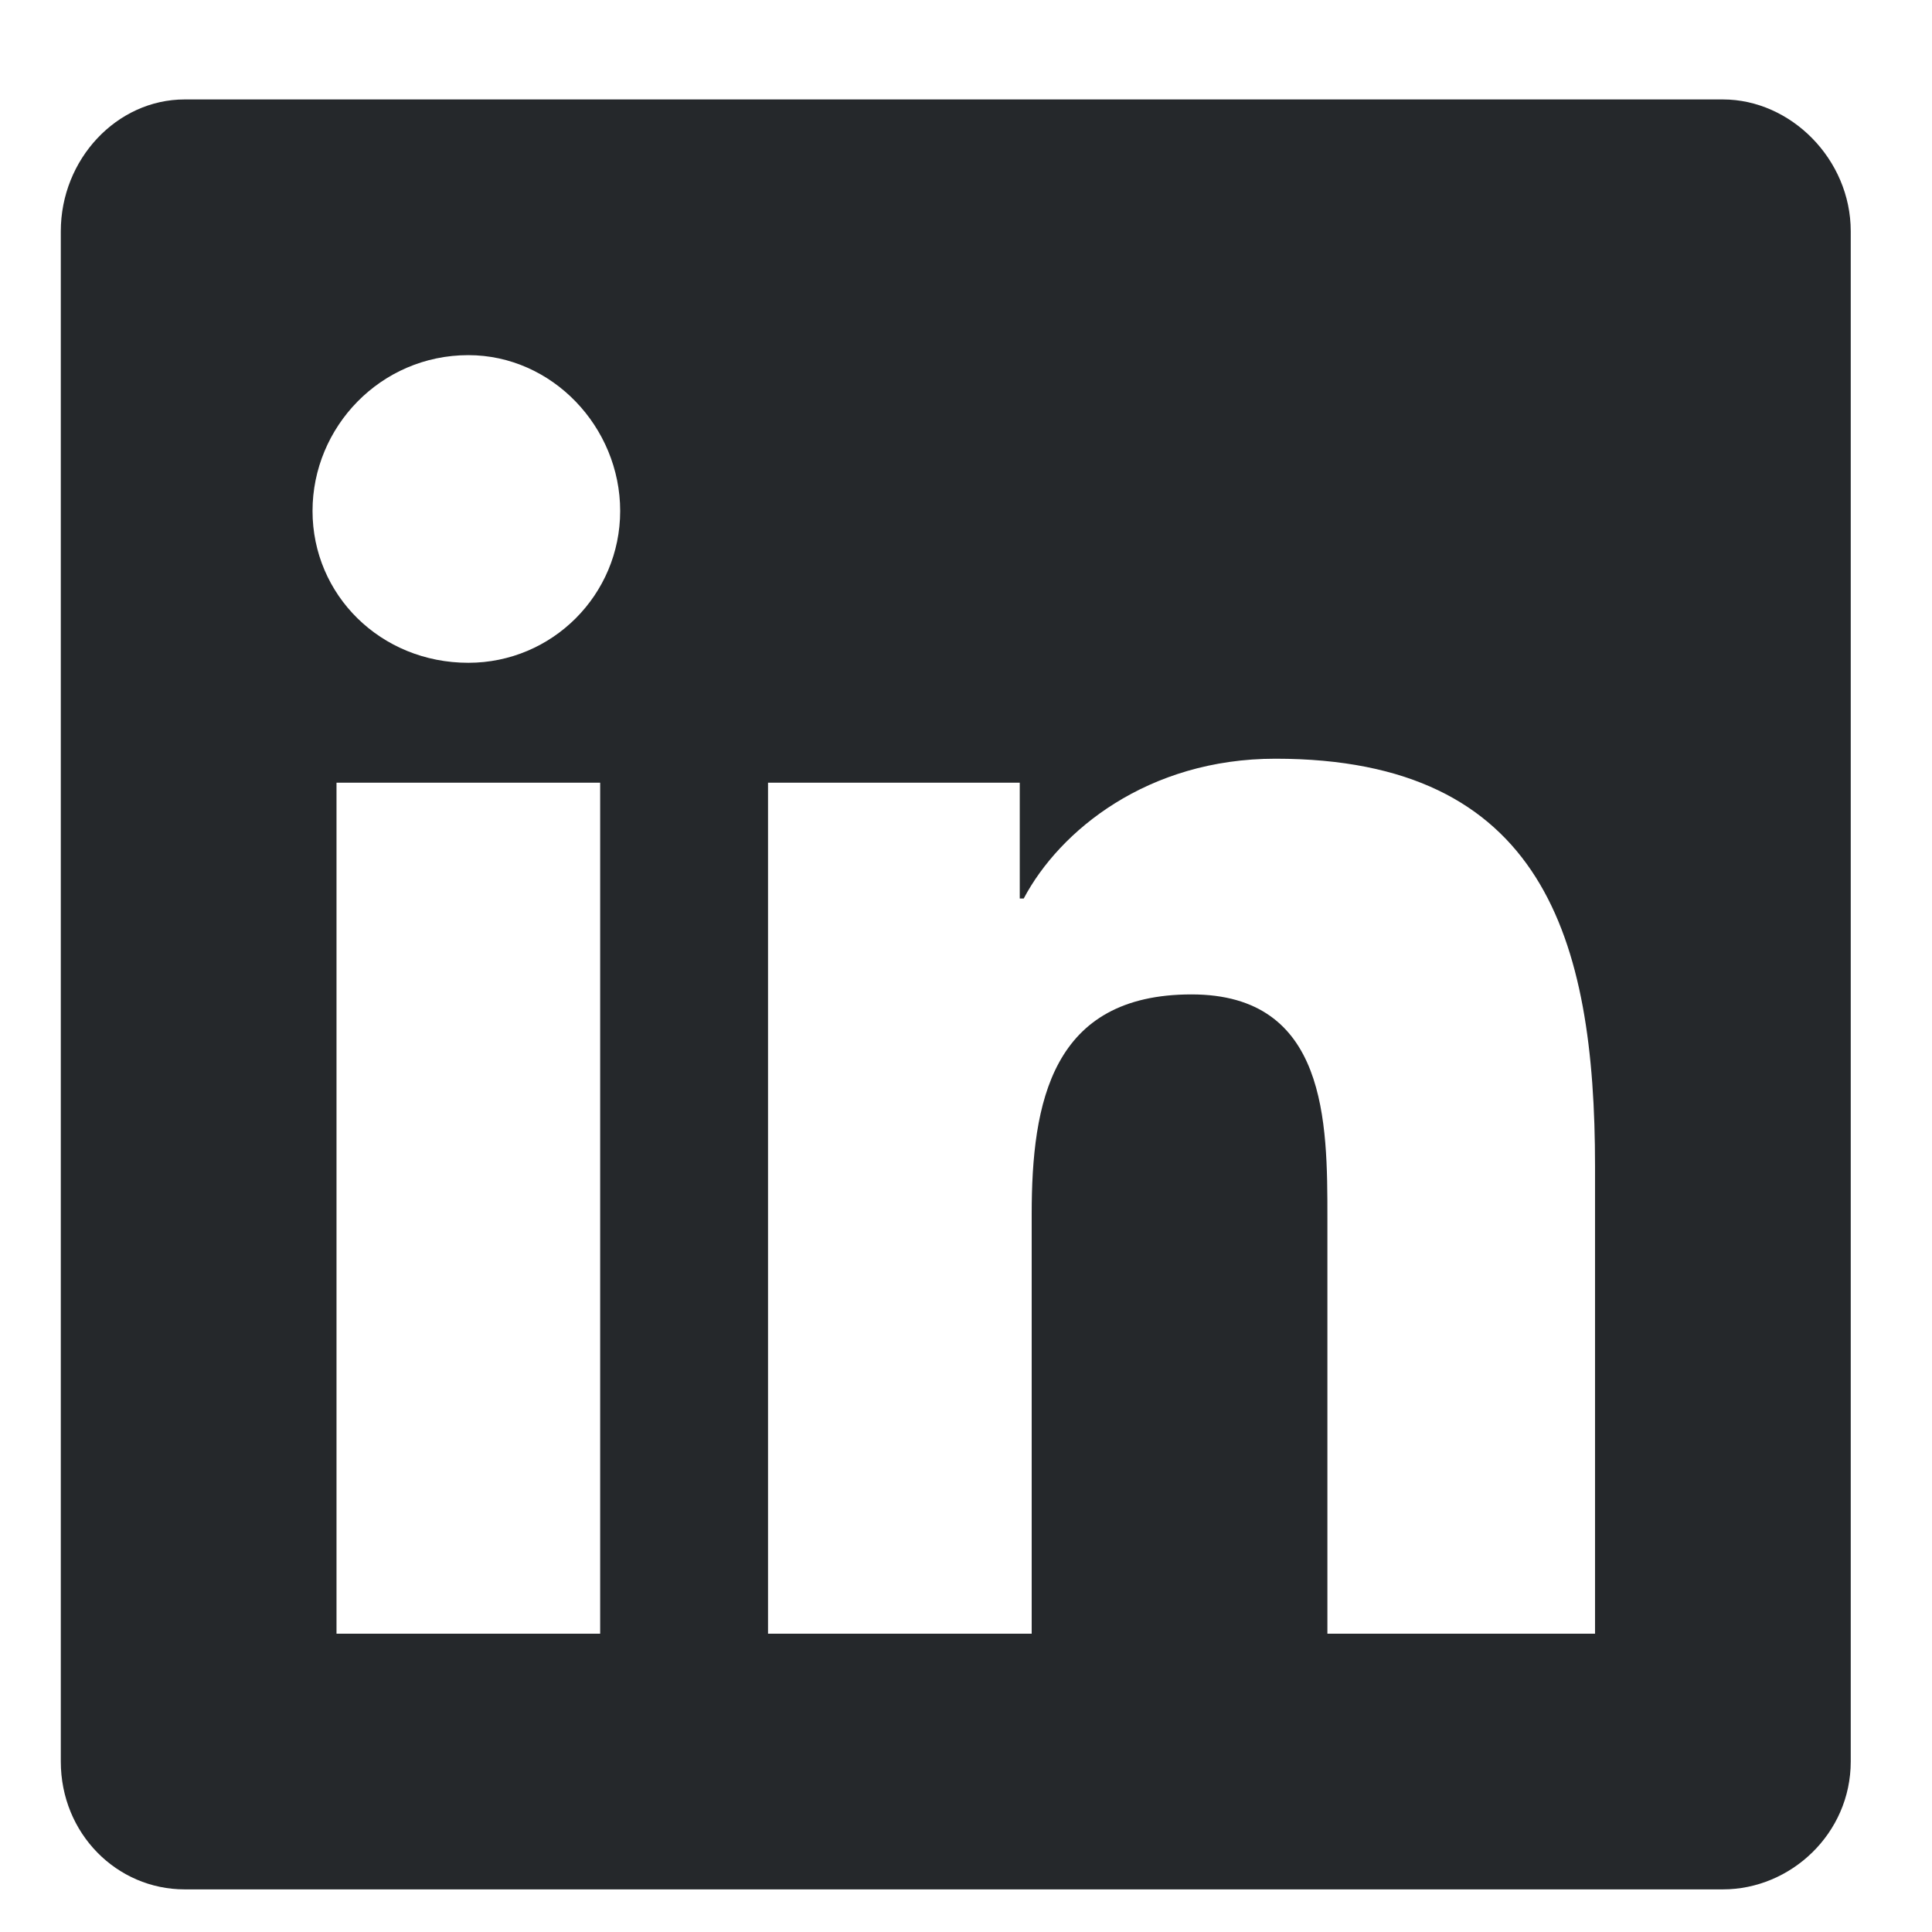 <svg width="17" height="17" viewBox="0 0 17 17" fill="none" xmlns="http://www.w3.org/2000/svg">
<path d="M15.16 0.875H1.625C1.027 0.875 0.535 1.402 0.535 2.035V15.5C0.535 16.133 1.027 16.625 1.625 16.625H15.16C15.758 16.625 16.285 16.133 16.285 15.5V2.035C16.285 1.402 15.758 0.875 15.16 0.875ZM5.281 14.375H2.961V6.887H5.281V14.375ZM4.121 5.832C3.348 5.832 2.75 5.234 2.75 4.496C2.75 3.758 3.348 3.125 4.121 3.125C4.859 3.125 5.457 3.758 5.457 4.496C5.457 5.234 4.859 5.832 4.121 5.832ZM14.035 14.375H11.68V10.719C11.68 9.875 11.68 8.75 10.484 8.75C9.254 8.75 9.078 9.699 9.078 10.684V14.375H6.758V6.887H8.973V7.906H9.008C9.324 7.309 10.098 6.676 11.223 6.676C13.578 6.676 14.035 8.258 14.035 10.262V14.375Z" fill="#25282B"/>
</svg>
